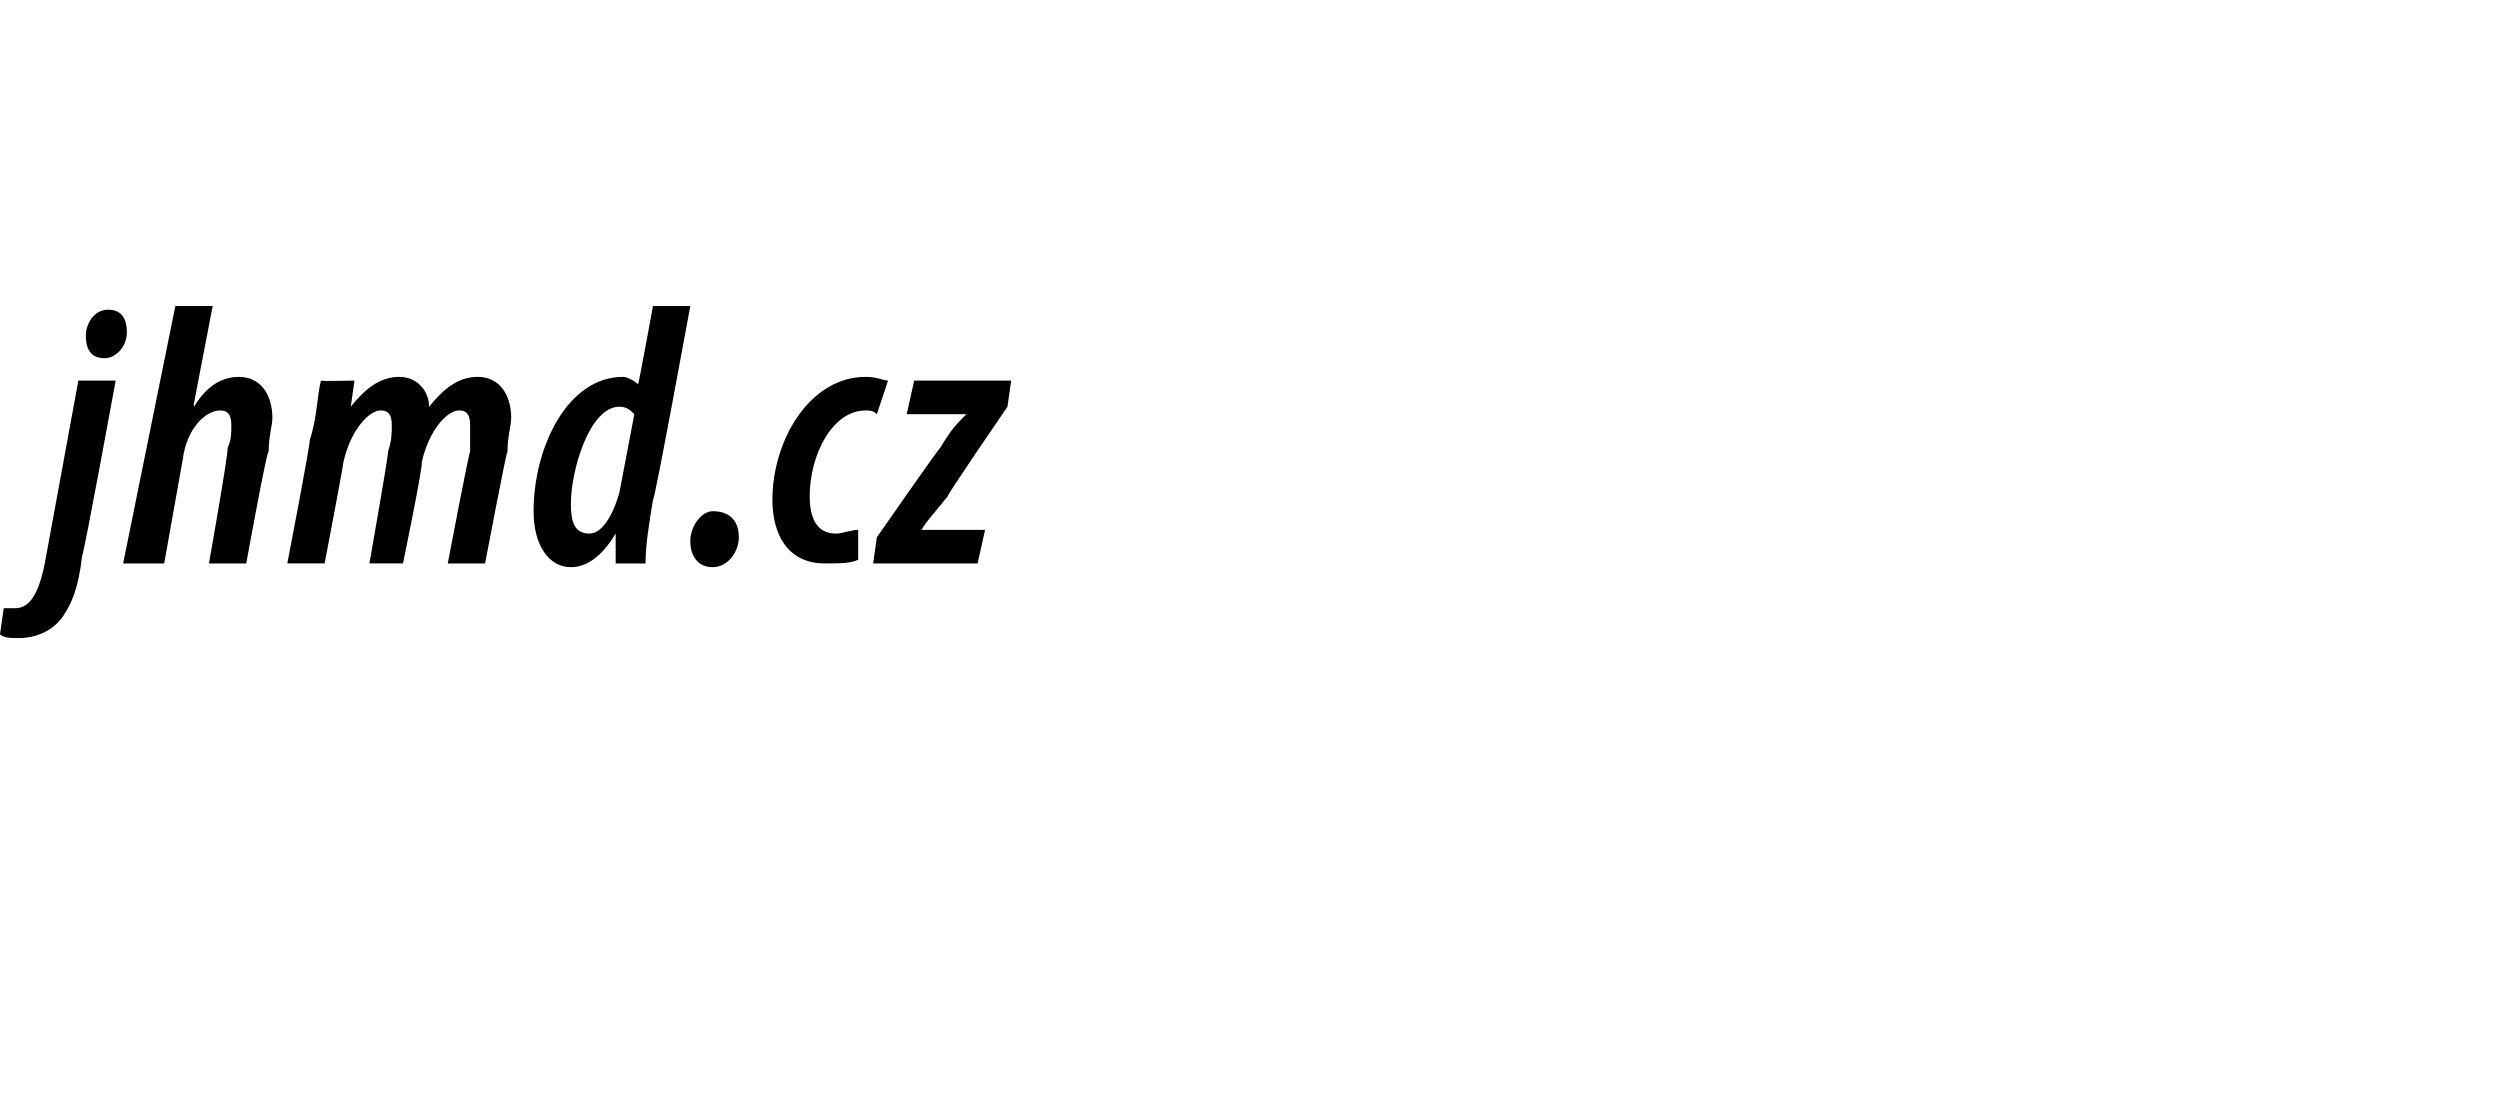 <?xml version="1.0" standalone="no"?><!DOCTYPE svg PUBLIC "-//W3C//DTD SVG 1.1//EN" "http://www.w3.org/Graphics/SVG/1.1/DTD/svg11.dtd"><svg xmlns="http://www.w3.org/2000/svg" xmlns:xlink="http://www.w3.org/1999/xlink" version="1.1" width="67px" height="29.5px" viewBox="0 0 67 29.5"><desc/><defs/><g id="Polygon105341"><path d="m3.1 10.2s-.86 4.7-.9 4.7c-.1.9-.3 1.3-.5 1.6c-.2.3-.6.6-1.2.6c-.2 0-.4 0-.5-.1l.1-.7h.3c.3 0 .6-.2.8-1.2l.9-4.9h1zm-.3-.6c-.4 0-.5-.3-.5-.6c0-.3.2-.7.6-.7c.4 0 .5.3.5.6c0 .4-.3.7-.6.7zm.5 5.5l1.4-6.9h1l-.5 2.6s-.02.06 0 .1c.3-.5.7-.8 1.2-.8c.6 0 .9.5.9 1.1c0 .2-.1.5-.1.9c-.05-.04-.6 3-.6 3h-1s.54-3.05.5-3.1c.1-.2.1-.4.1-.6c0-.3-.1-.4-.3-.4c-.4 0-.9.5-1 1.3l-.5 2.8H3.3zm4.4 0s.63-3.26.6-3.3c.2-.6.2-1.2.3-1.6c-.01.02.9 0 .9 0l-.1.7s.01.04 0 0c.4-.5.8-.8 1.3-.8c.5 0 .8.4.8.8c.4-.5.8-.8 1.3-.8c.6 0 .9.5.9 1.1c0 .2-.1.5-.1.9c-.03 0-.6 3-.6 3h-1s.57-3 .6-3v-.7c0-.3-.1-.4-.3-.4c-.3 0-.8.5-1 1.4c.05.04-.5 2.7-.5 2.7h-.9s.53-3 .5-3c.1-.3.1-.5.1-.7c0-.3-.1-.4-.3-.4c-.3 0-.8.5-1 1.4c.01.04-.5 2.7-.5 2.7h-1zm10.8-6.9s-.96 5.24-1 5.2c-.1.6-.2 1.2-.2 1.7h-.8v-.8s0 .05 0 0c-.3.5-.7.9-1.2.9c-.6 0-1-.6-1-1.5c0-1.7.9-3.6 2.4-3.6c.1 0 .3.1.4.2c.02-.02.4-2.1.4-2.1h1zM17 11.1c-.1-.1-.2-.2-.4-.2c-.8 0-1.3 1.7-1.3 2.6c0 .5.1.8.5.8c.3 0 .6-.4.8-1.1l.4-2.1zm2.1 4.1c-.4 0-.6-.3-.6-.7c0-.4.3-.8.6-.8c.5 0 .7.3.7.7c0 .4-.3.8-.7.8zM23 15c-.2.1-.5.1-.9.1c-1 0-1.4-.8-1.4-1.7c0-1.6 1-3.3 2.5-3.3c.3 0 .5.1.6.1l-.3.9c-.1-.1-.2-.1-.3-.1c-.9 0-1.5 1.2-1.5 2.3c0 .6.2 1 .7 1c.2 0 .4-.1.6-.1v.8zm.5-.6s1.66-2.39 1.7-2.4c.3-.5.4-.6.7-.9c-.05-.02 0 0 0 0h-1.6l.2-.9h2.6l-.1.7s-1.64 2.39-1.6 2.4c-.4.5-.6.7-.7.9c-.04.03 0 0 0 0h1.7l-.2.9h-2.8l.1-.7z" stroke="none" fill="#000"/><a xlink:href="http://jhmd.cz" xlink:show="new" xlink:title="jhmd.cz"><rect style="fill:transparent;" x="-1" y="7" width="28" height="10"/></a></g></svg>
